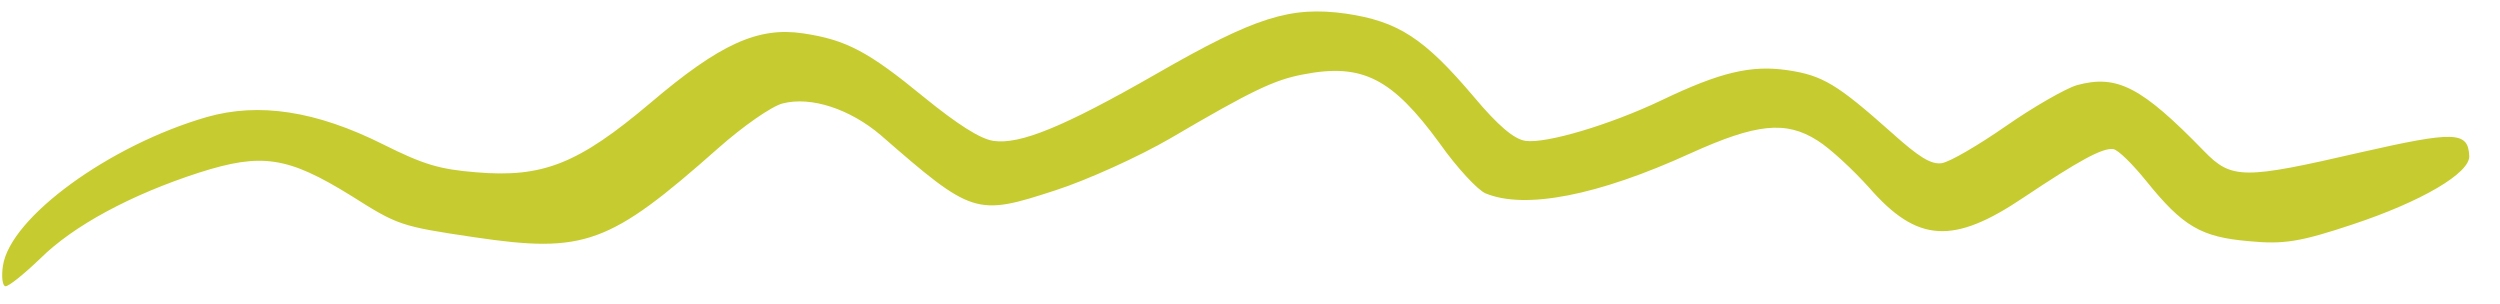 <svg width="74" height="9" viewBox="0 0 74 9" fill="none" xmlns="http://www.w3.org/2000/svg">
<path d="M61.472 2.522C61.149 2.618 60.195 3.161 59.384 3.726C58.572 4.29 57.716 4.794 57.474 4.83C57.158 4.873 56.808 4.659 55.99 3.924C54.384 2.495 53.951 2.232 52.919 2.079C51.834 1.917 50.91 2.14 49.186 2.966C47.66 3.694 45.757 4.259 45.152 4.169C44.814 4.118 44.346 3.724 43.62 2.859C42.15 1.125 41.387 0.633 39.839 0.403C38.2 0.177 37.171 0.493 34.208 2.198C31.484 3.758 30.187 4.286 29.404 4.17C29.013 4.111 28.349 3.688 27.343 2.871C25.706 1.528 25.049 1.177 23.768 0.987C22.434 0.788 21.302 1.305 19.262 3.039C17.12 4.848 16.075 5.27 14.082 5.099C13.004 5.011 12.534 4.869 11.35 4.278C9.353 3.278 7.662 3.026 6.124 3.464C3.236 4.297 0.299 6.438 0.087 7.867C0.039 8.185 0.071 8.46 0.16 8.473C0.249 8.486 0.703 8.121 1.191 7.653C2.172 6.681 3.873 5.762 5.898 5.108C7.75 4.518 8.515 4.631 10.396 5.795C11.776 6.667 11.844 6.696 14.033 7.021C17.306 7.508 18.037 7.238 21.263 4.383C21.995 3.734 22.848 3.14 23.169 3.061C24.019 2.845 25.162 3.232 26.066 3.997C28.787 6.368 28.891 6.401 31.242 5.633C32.197 5.324 33.718 4.631 34.634 4.1C37.084 2.662 37.729 2.361 38.59 2.2C40.331 1.865 41.209 2.32 42.614 4.242C43.124 4.967 43.752 5.637 43.975 5.725C45.14 6.204 47.273 5.801 50.044 4.536C51.993 3.654 52.861 3.567 53.792 4.156C54.175 4.393 54.861 5.036 55.329 5.557C56.758 7.194 57.824 7.244 59.906 5.841C61.52 4.765 62.234 4.366 62.555 4.414C62.697 4.435 63.125 4.859 63.524 5.352C64.614 6.704 65.15 7.018 66.568 7.139C67.59 7.237 68.073 7.165 69.643 6.641C71.67 5.969 73.124 5.121 73.09 4.611C73.053 3.885 72.654 3.879 69.869 4.511C66.403 5.311 66.058 5.314 65.237 4.471C63.392 2.573 62.667 2.195 61.472 2.522Z" fill="#C6CC2F"/>
</svg>
